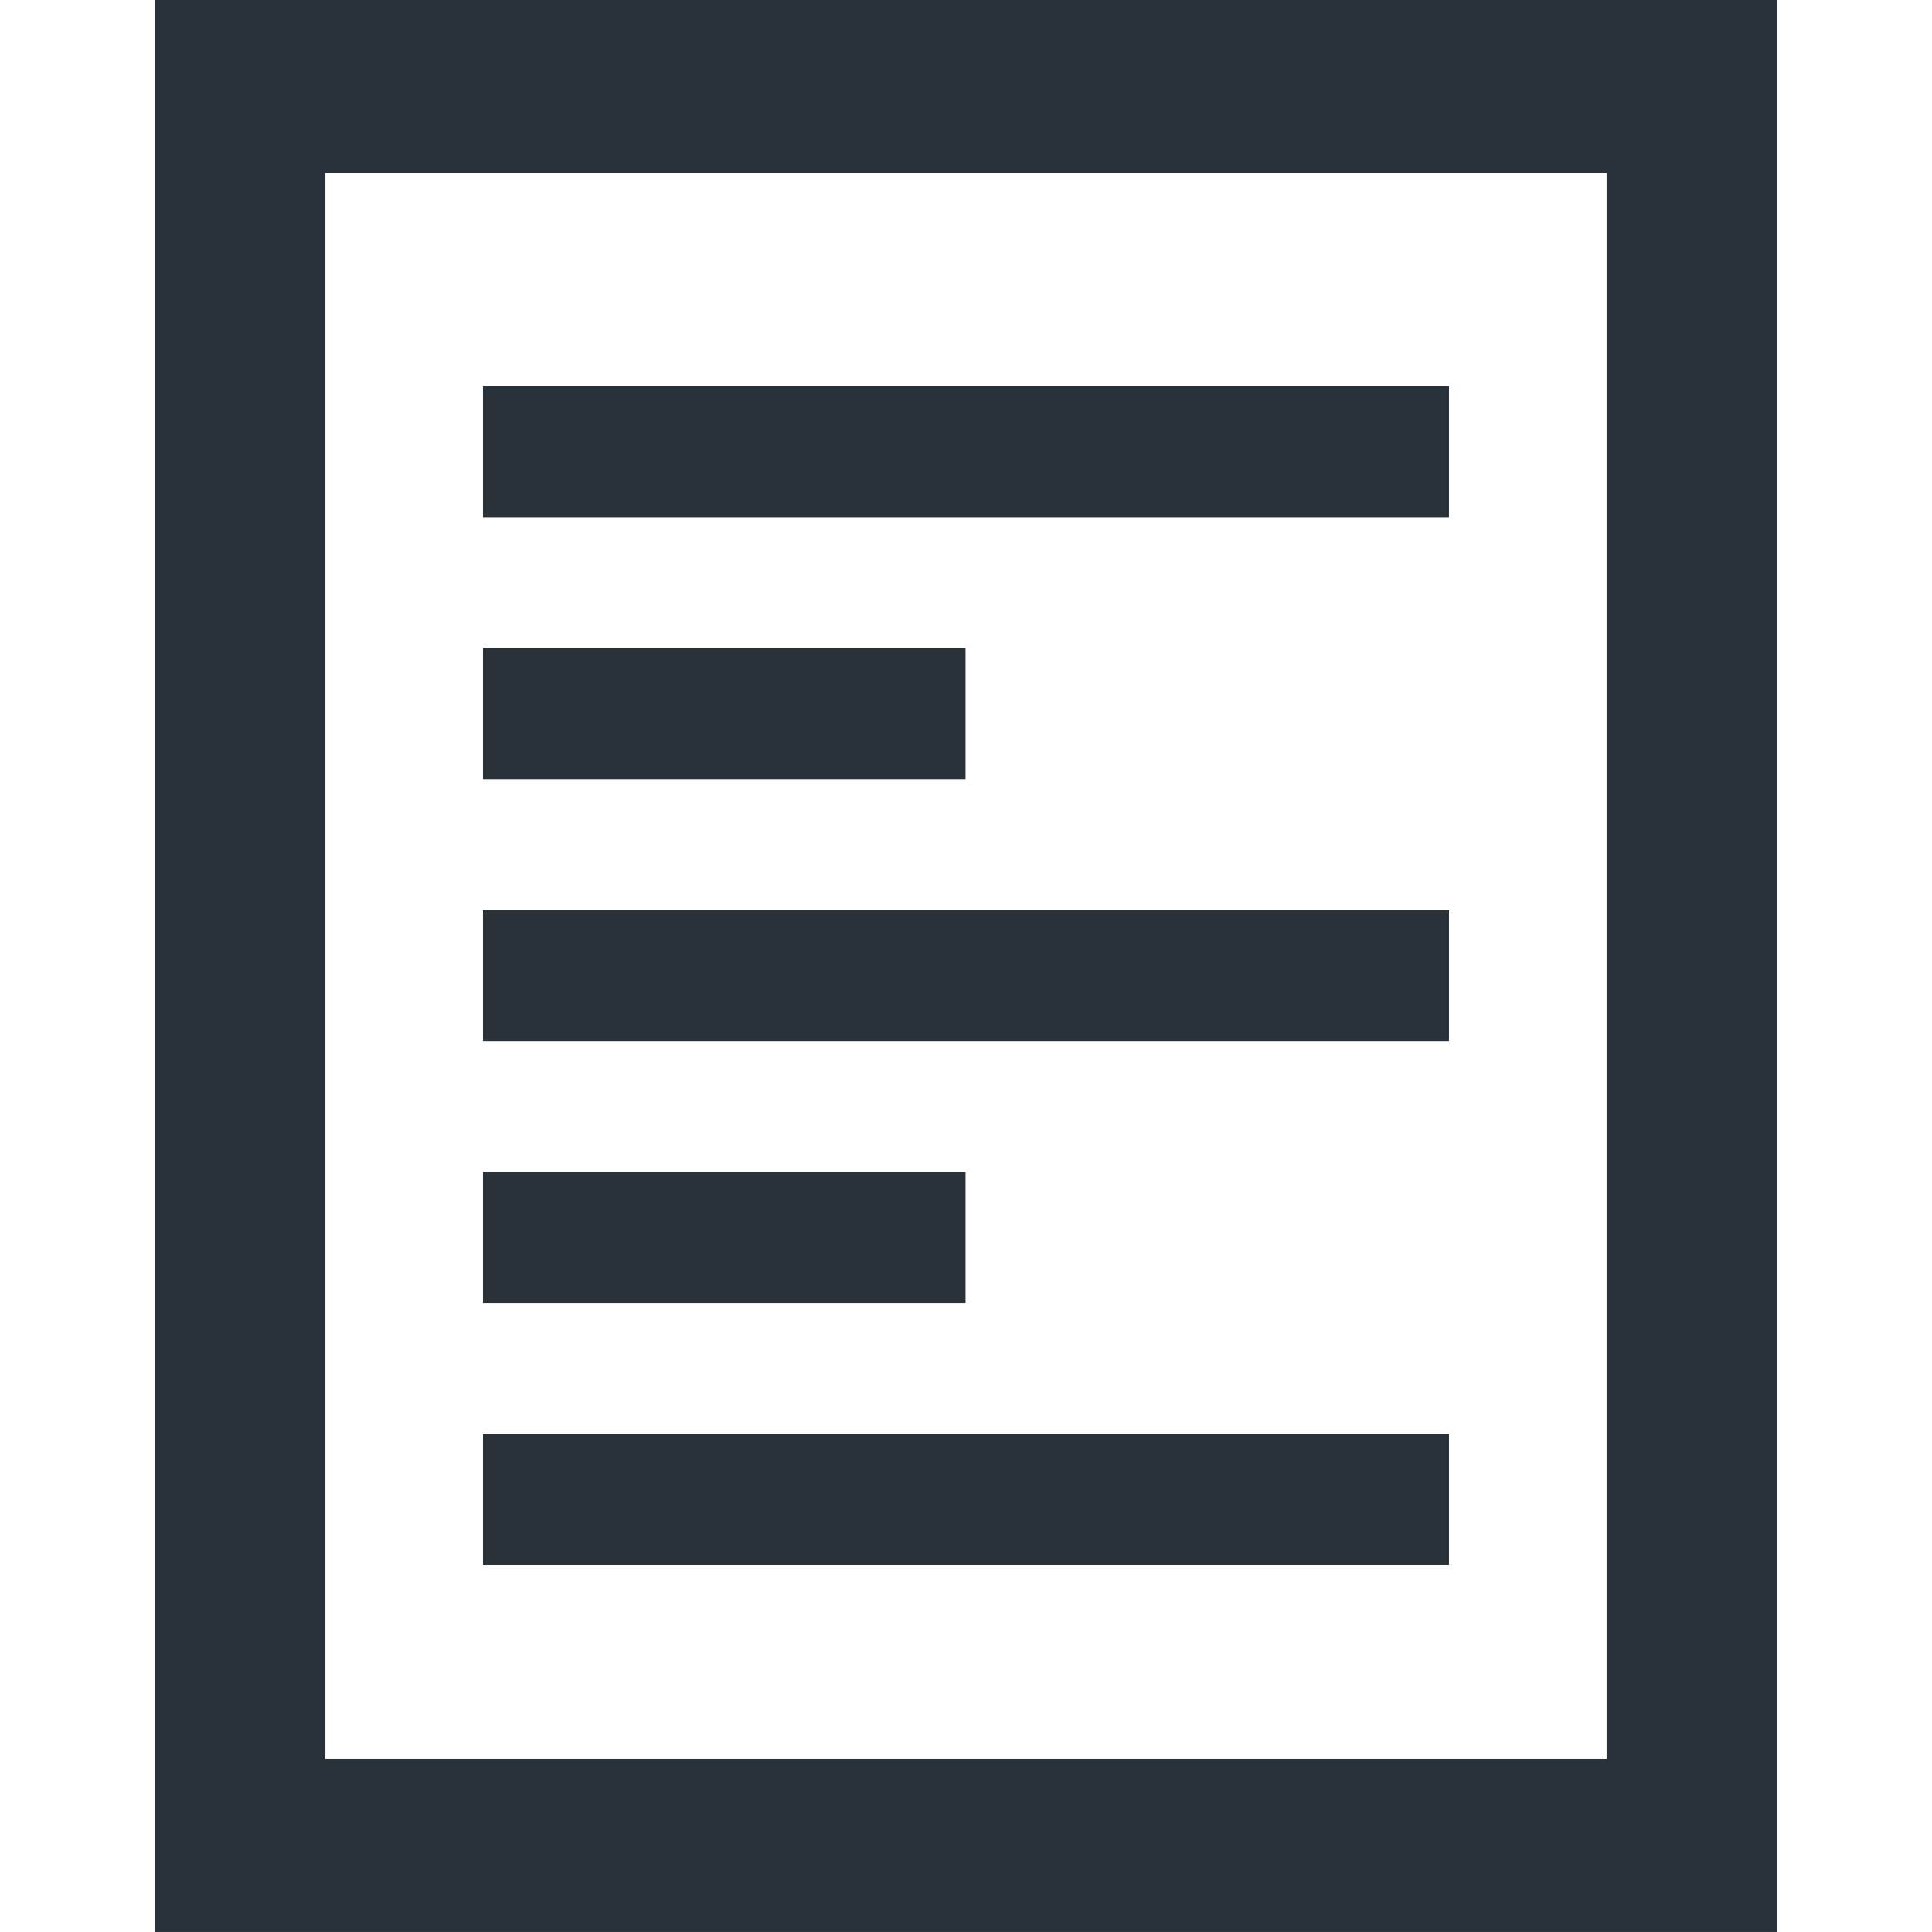 <?xml version="1.0" encoding="UTF-8"?>
<svg width="100px" height="100px" viewBox="0 0 100 100" version="1.1" xmlns="http://www.w3.org/2000/svg" xmlns:xlink="http://www.w3.org/1999/xlink">
    <title>document</title>
    <g id="Page-1" stroke="none" stroke-width="1" fill="none" fill-rule="evenodd">
        <g id="document" transform="translate(0, -0.001)">
            <rect id="Rectangle" x="0" y="0.001" width="100" height="100"></rect>
            <path d="M91.999,100 L7.999,100 L7.999,0 L91.999,0 L91.999,100 Z M16.841,91.039 L83.157,91.039 L83.157,8.961 L16.841,8.961 L16.841,91.039 Z" id="Shape" fill="#293238" fill-rule="nonzero"></path>
            <path d="M24.999,20 L74.999,20 L74.999,26.778 L24.999,26.778 L24.999,20 Z M24.999,33.556 L49.977,33.556 L49.977,40.333 L24.999,40.333 L24.999,33.556 Z M24.999,47.111 L74.999,47.111 L74.999,53.889 L24.999,53.889 L24.999,47.111 Z M24.999,60.667 L49.977,60.667 L49.977,67.444 L24.999,67.444 L24.999,60.667 Z M24.999,74.222 L74.999,74.222 L74.999,81 L24.999,81 L24.999,74.222 Z" id="Shape" fill="#293238" fill-rule="nonzero"></path>
        </g>
    </g>
</svg>